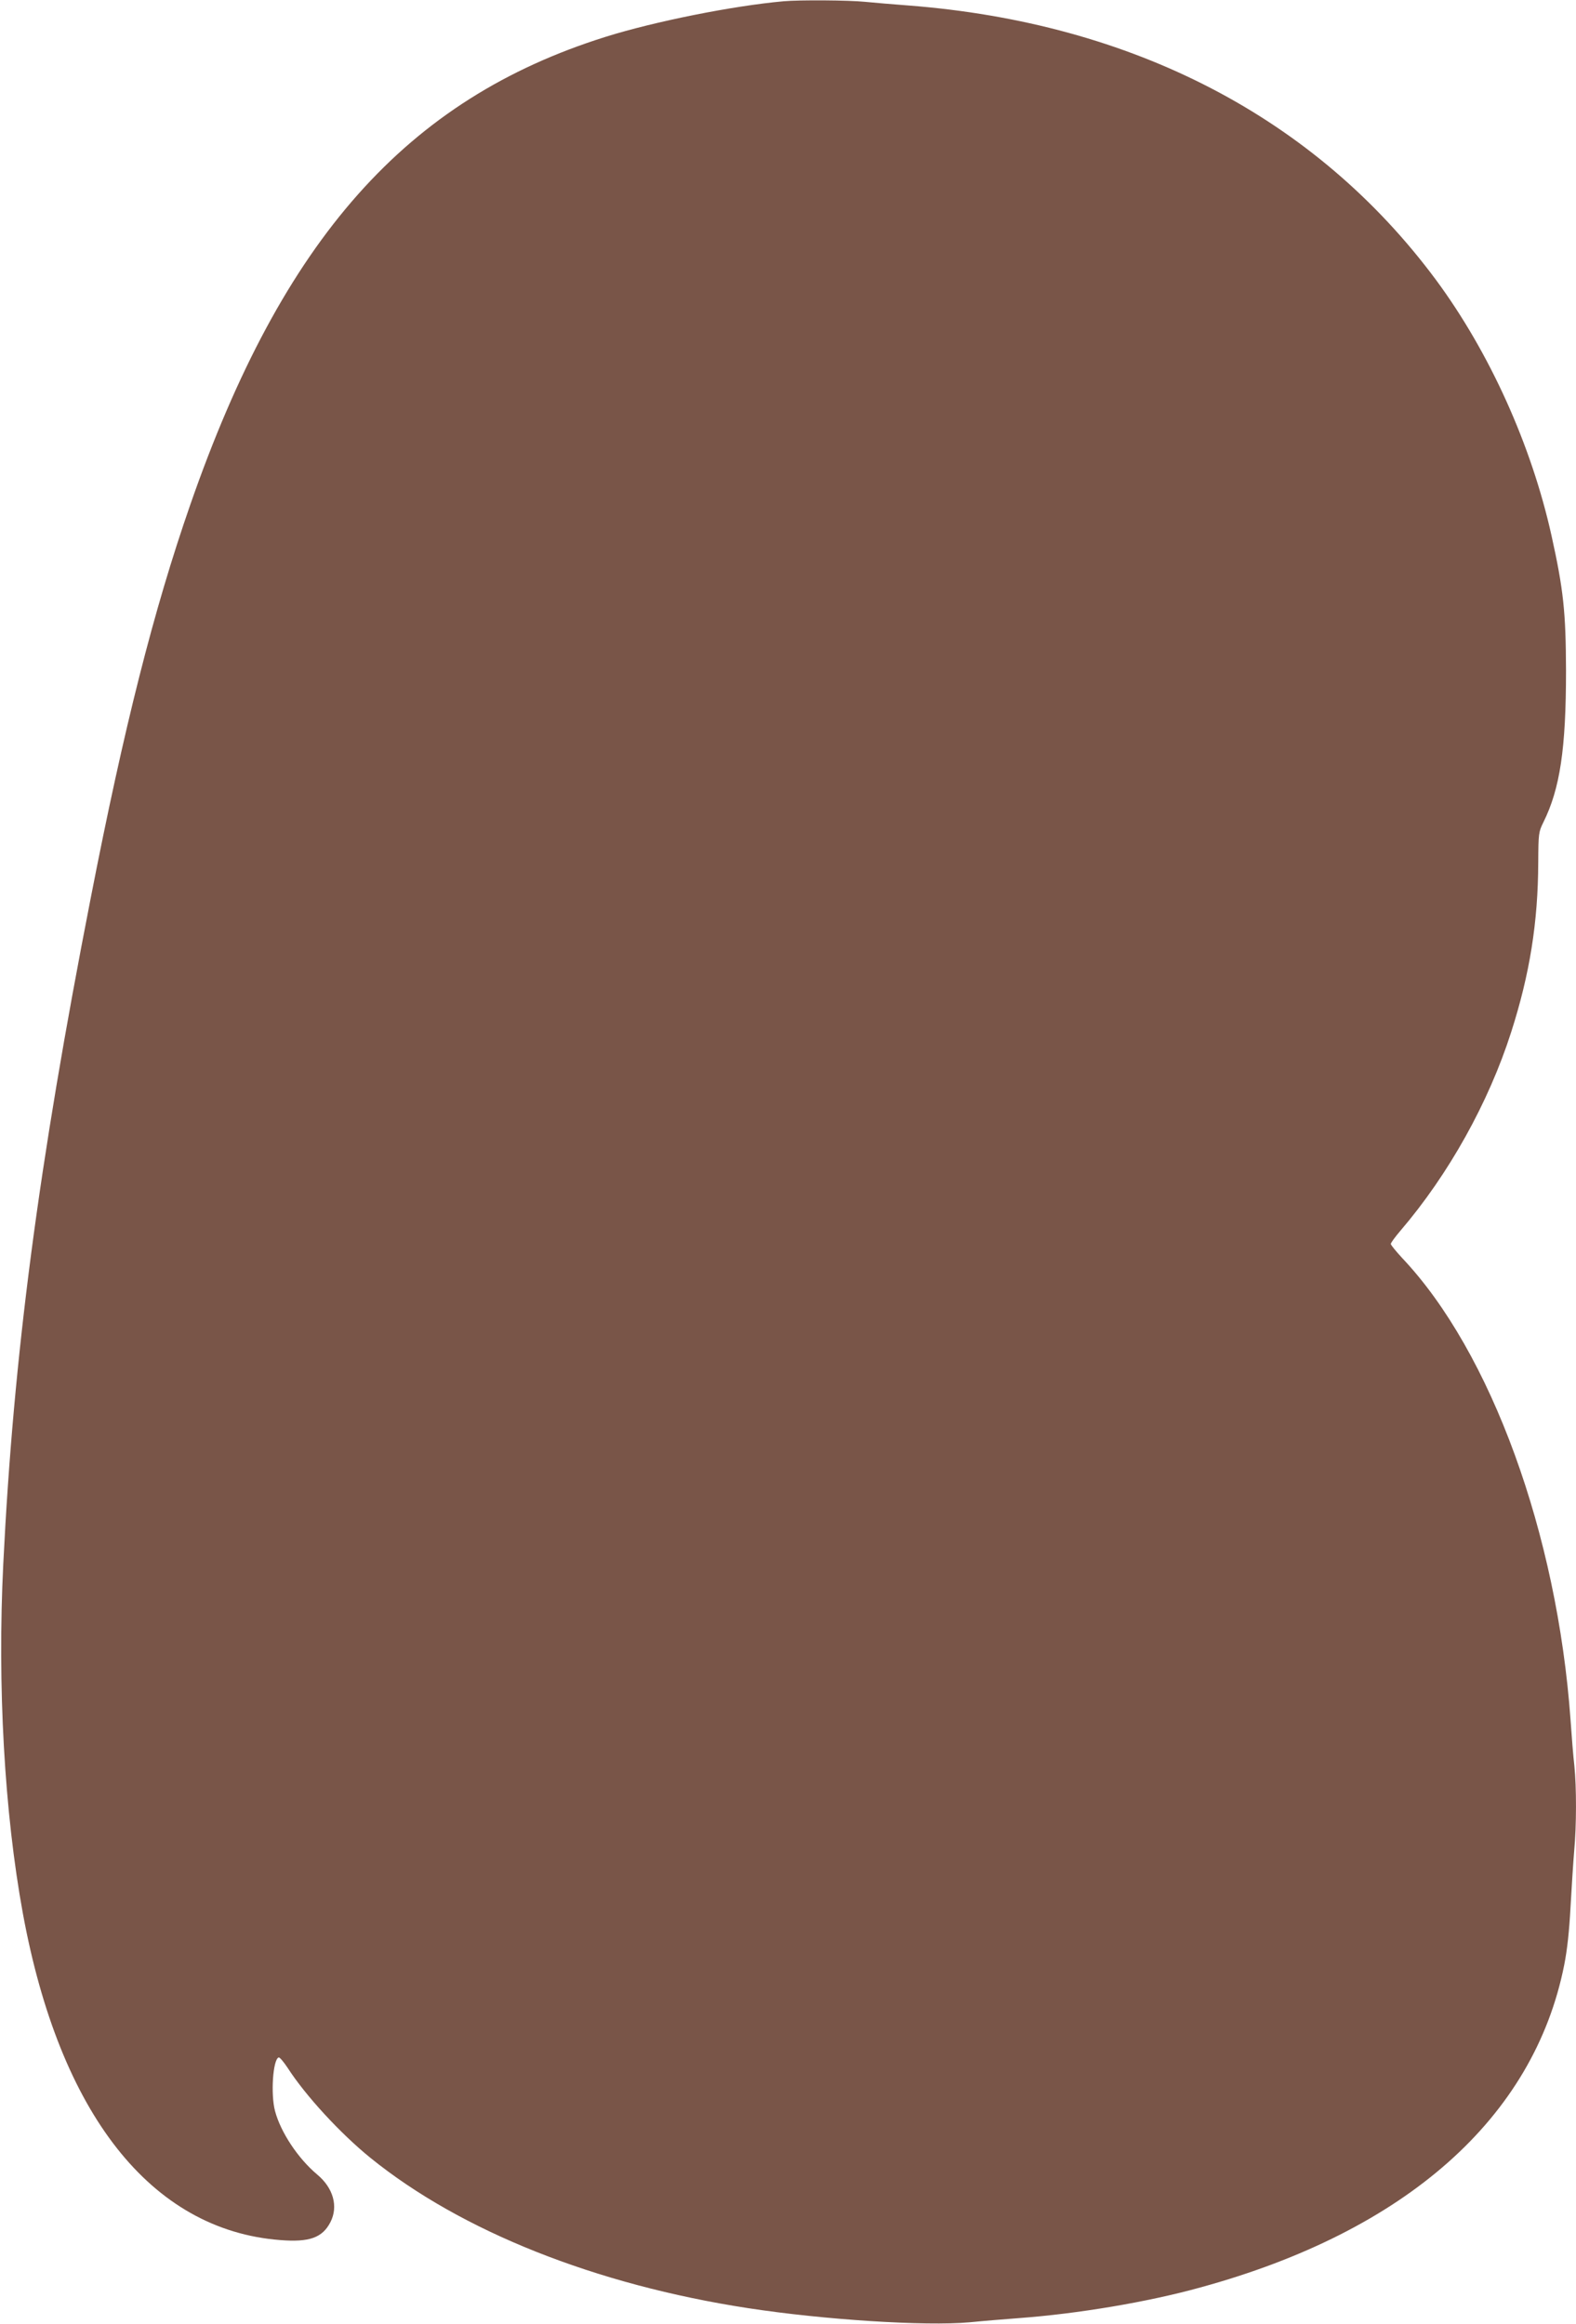 <?xml version="1.0" standalone="no"?>
<!DOCTYPE svg PUBLIC "-//W3C//DTD SVG 20010904//EN"
 "http://www.w3.org/TR/2001/REC-SVG-20010904/DTD/svg10.dtd">
<svg version="1.0" xmlns="http://www.w3.org/2000/svg"
 width="868pt" height="1280pt" viewBox="0 0 868 1280"
 preserveAspectRatio="xMidYMid meet">
<g transform="translate(0,1280) scale(0.1,-0.1)"
fill="#795548" stroke="none">
<path d="M4315 12793 c-278 -25 -709 -111 -980 -196 -1096 -344 -1778 -1112
-2287 -2577 -202 -581 -365 -1226 -548 -2165 -289 -1479 -425 -2519 -482
-3670 -33 -670 6 -1368 108 -1925 203 -1105 706 -1744 1417 -1799 161 -13 233
13 277 99 44 86 16 188 -73 262 -106 89 -201 233 -232 349 -25 92 -12 286 20
296 6 1 27 -24 49 -57 99 -154 291 -362 456 -496 499 -404 1240 -699 2080
-828 417 -64 975 -100 1220 -78 69 7 190 17 270 23 327 24 713 89 1001 169
1133 310 1837 935 2004 1776 17 85 28 190 35 322 6 108 15 247 20 307 13 140
13 350 1 468 -6 51 -15 164 -21 252 -73 1024 -438 2028 -927 2545 -34 37 -63
72 -63 78 0 6 24 39 54 74 265 310 485 705 609 1093 102 318 148 604 149 935
1 159 2 167 28 220 92 185 125 406 125 835 -1 324 -14 447 -80 745 -111 500
-342 1010 -636 1408 -662 893 -1669 1417 -2909 1512 -80 6 -186 15 -237 20
-86 9 -359 11 -448 3z"/>
</g>
</svg>
